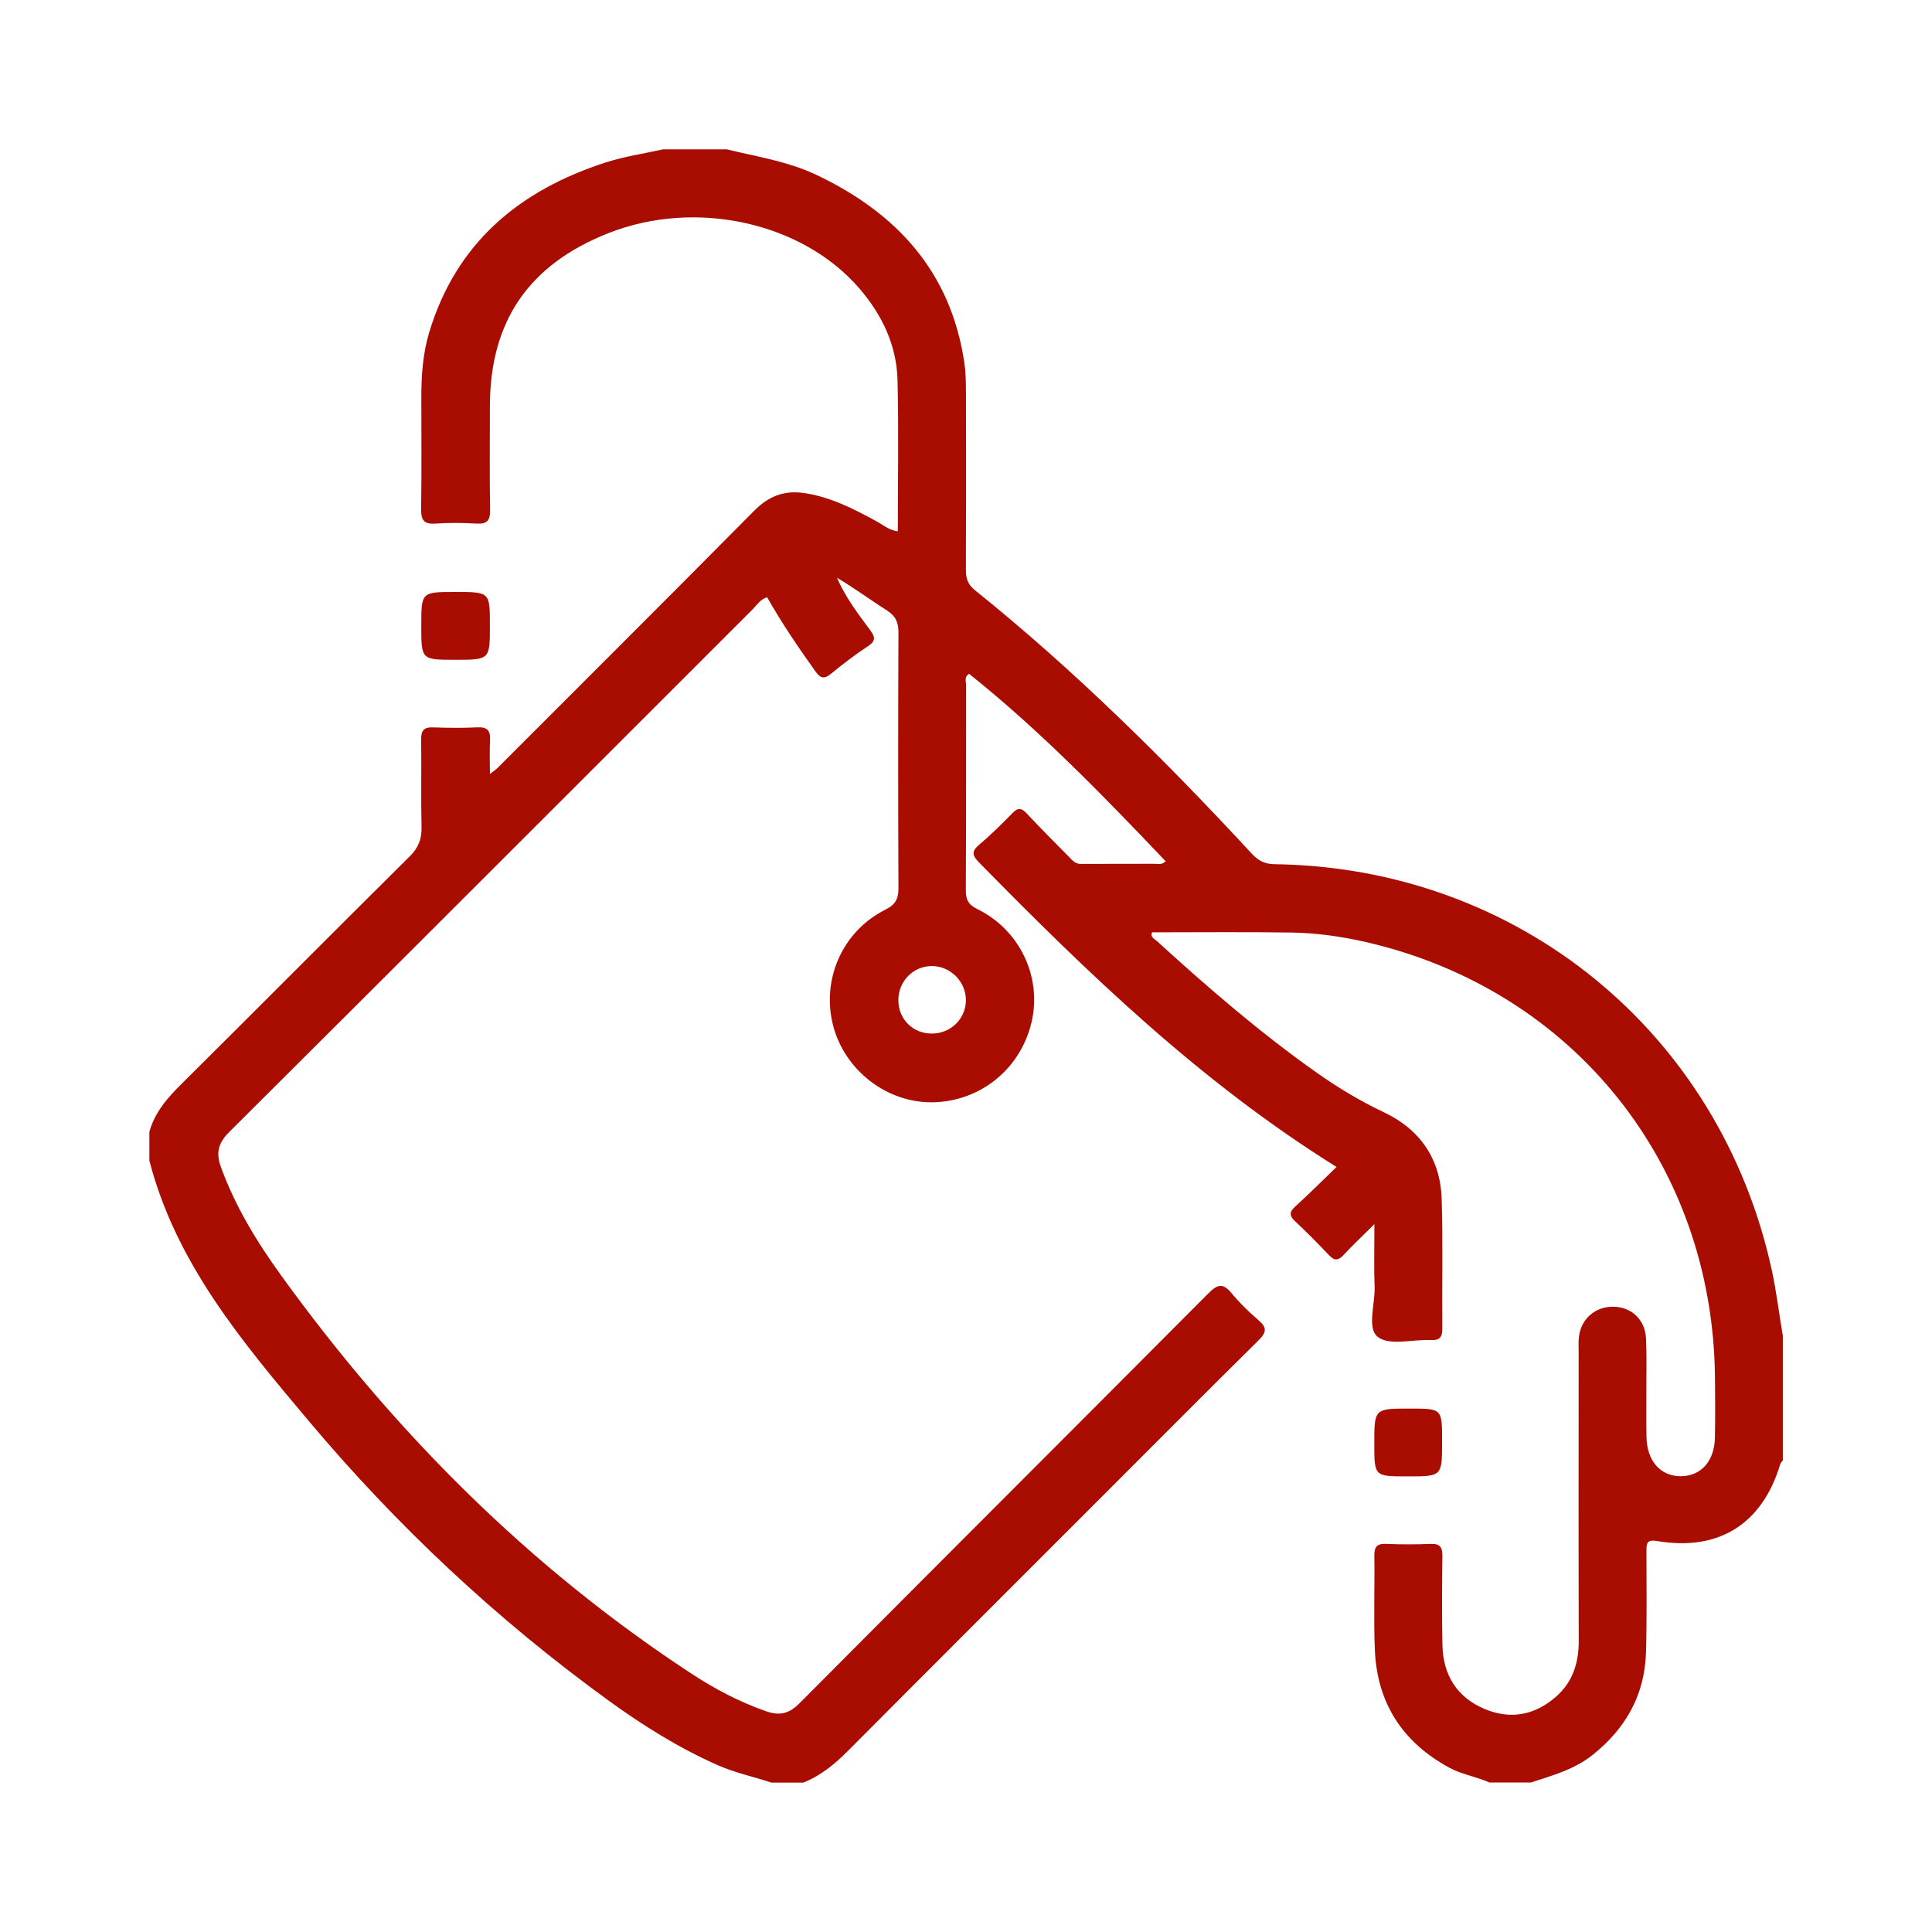 <?xml version="1.0" encoding="utf-8"?>
<!-- Generator: Adobe Illustrator 16.0.0, SVG Export Plug-In . SVG Version: 6.00 Build 0)  -->
<!DOCTYPE svg PUBLIC "-//W3C//DTD SVG 1.1//EN" "http://www.w3.org/Graphics/SVG/1.1/DTD/svg11.dtd">
<svg version="1.1" id="Layer_1" xmlns="http://www.w3.org/2000/svg" xmlns:xlink="http://www.w3.org/1999/xlink" x="0px" y="0px"
	 width="66.167px" height="66.167px" viewBox="0 0 66.167 66.167" enable-background="new 0 0 66.167 66.167" xml:space="preserve">
<g>
	<path fill="#A90C00" d="M60.681,43.502c-1.774-8.147-8.682-13.79-17.026-13.905c-0.346-0.005-0.562-0.121-0.788-0.365
		c-2.968-3.208-6.07-6.279-9.481-9.022c-0.246-0.199-0.307-0.407-0.306-0.696c0.008-2.021,0.006-4.04,0.002-6.06
		c-0.001-0.345-0.005-0.694-0.056-1.034c-0.46-3.106-2.311-5.123-5.063-6.43c-0.977-0.463-2.037-0.625-3.072-0.875
		c-0.729,0-1.458,0-2.186,0c-0.653,0.146-1.321,0.243-1.956,0.447c-2.963,0.954-5.129,2.755-6.053,5.832
		c-0.216,0.721-0.266,1.464-0.266,2.213c0,1.273,0.012,2.548-0.007,3.822c-0.005,0.366,0.083,0.529,0.481,0.503
		c0.471-0.031,0.947-0.029,1.418,0c0.365,0.022,0.468-0.113,0.463-0.466c-0.019-1.183-0.007-2.366-0.007-3.549
		c0-2.913,1.335-4.862,4.068-5.936c2.983-1.173,6.625-0.371,8.578,1.889c0.786,0.909,1.286,1.954,1.315,3.16
		c0.041,1.708,0.01,3.417,0.01,5.164c-0.303-0.032-0.506-0.22-0.735-0.344c-0.784-0.425-1.572-0.833-2.473-0.964
		c-0.686-0.101-1.218,0.108-1.712,0.606c-2.919,2.949-5.859,5.876-8.792,8.812c-0.048,0.047-0.106,0.085-0.258,0.203
		c0-0.442-0.015-0.795,0.004-1.146c0.019-0.318-0.073-0.468-0.424-0.451c-0.509,0.024-1.02,0.02-1.528,0.001
		c-0.312-0.012-0.411,0.108-0.407,0.413c0.014,1.001-0.011,2.002,0.013,3.002c0.01,0.412-0.109,0.708-0.407,1.005
		c-2.611,2.587-5.2,5.197-7.809,7.787c-0.485,0.481-0.921,0.973-1.105,1.646c0,0.328,0,0.656,0,0.984
		c0.909,3.515,3.18,6.206,5.435,8.89c3.043,3.624,6.477,6.84,10.313,9.618c1.165,0.843,2.381,1.604,3.7,2.189
		c0.601,0.268,1.239,0.401,1.856,0.605c0.364,0,0.728,0,1.092,0c0.6-0.239,1.079-0.635,1.533-1.09
		c2.966-2.982,5.944-5.952,8.917-8.927c1.713-1.712,3.419-3.431,5.143-5.132c0.271-0.267,0.294-0.433-0.001-0.685
		c-0.328-0.283-0.647-0.59-0.925-0.927c-0.294-0.356-0.477-0.313-0.795,0.006c-4.662,4.686-9.344,9.351-14.003,14.039
		c-0.371,0.373-0.698,0.429-1.156,0.268c-0.917-0.321-1.768-0.772-2.574-1.303C18.107,53.66,13.503,49.045,9.63,43.684
		c-0.831-1.15-1.571-2.361-2.062-3.709c-0.174-0.477-0.108-0.816,0.28-1.203c5.989-5.959,11.957-11.938,17.934-17.91
		c0.147-0.147,0.262-0.344,0.492-0.406c0.495,0.879,1.06,1.705,1.641,2.521c0.173,0.245,0.298,0.303,0.549,0.096
		c0.406-0.336,0.829-0.657,1.269-0.947c0.285-0.187,0.226-0.333,0.061-0.555c-0.417-0.561-0.842-1.12-1.129-1.784
		c0.592,0.352,1.14,0.756,1.713,1.121c0.299,0.19,0.394,0.415,0.392,0.763c-0.013,2.913-0.013,5.826,0,8.739
		c0.002,0.372-0.099,0.569-0.452,0.746c-1.467,0.738-2.19,2.386-1.788,3.958c0.395,1.542,1.843,2.661,3.413,2.637
		c1.631-0.026,3.01-1.143,3.385-2.741c0.362-1.542-0.393-3.159-1.858-3.877c-0.319-0.157-0.395-0.333-0.393-0.661
		c0.013-2.33,0.006-4.661,0.01-6.992c0-0.129-0.074-0.291,0.101-0.404c2.433,1.942,4.59,4.169,6.735,6.422
		c-0.146,0.134-0.278,0.085-0.396,0.085c-0.837,0.005-1.675-0.002-2.513,0.004c-0.194,0.002-0.292-0.127-0.404-0.241
		c-0.485-0.492-0.975-0.982-1.447-1.487c-0.174-0.185-0.293-0.212-0.483-0.018c-0.368,0.378-0.745,0.75-1.147,1.091
		c-0.267,0.225-0.239,0.365-0.007,0.601c3.754,3.824,7.6,7.537,12.248,10.433c-0.466,0.45-0.928,0.911-1.411,1.351
		c-0.212,0.192-0.211,0.321-0.001,0.516c0.398,0.372,0.782,0.762,1.159,1.159c0.182,0.192,0.312,0.181,0.488-0.006
		c0.314-0.337,0.649-0.653,1.062-1.063c0,0.813-0.019,1.485,0.006,2.156c0.021,0.593-0.274,1.422,0.119,1.715
		c0.402,0.3,1.188,0.072,1.805,0.1c0.319,0.017,0.399-0.112,0.396-0.411c-0.014-1.475,0.025-2.951-0.023-4.424
		c-0.044-1.375-0.745-2.383-1.982-2.968c-0.811-0.383-1.569-0.84-2.298-1.355c-1.938-1.367-3.727-2.915-5.476-4.51
		c-0.082-0.075-0.237-0.132-0.159-0.296c1.588,0,3.171-0.017,4.755,0.007c0.873,0.013,1.739,0.135,2.595,0.333
		c7.077,1.637,11.85,7.595,11.925,14.891c0.007,0.692,0.012,1.384-0.002,2.076c-0.016,0.802-0.473,1.311-1.156,1.32
		c-0.702,0.01-1.172-0.517-1.188-1.345c-0.01-0.602-0.001-1.201-0.003-1.803c-0.001-0.527,0.014-1.056-0.014-1.583
		c-0.034-0.626-0.485-1.052-1.089-1.073c-0.624-0.023-1.13,0.399-1.206,1.021c-0.022,0.181-0.011,0.364-0.011,0.546
		c-0.001,3.295-0.006,6.592,0.003,9.887c0.002,0.751-0.211,1.406-0.781,1.904c-0.72,0.63-1.553,0.791-2.439,0.419
		c-0.951-0.398-1.424-1.163-1.448-2.184c-0.021-1.02-0.014-2.039-0.002-3.059c0.004-0.304-0.089-0.424-0.404-0.411
		c-0.508,0.02-1.02,0.021-1.528-0.001c-0.316-0.012-0.402,0.106-0.398,0.409c0.017,1.075-0.029,2.151,0.018,3.224
		c0.077,1.821,0.947,3.164,2.556,4.035c0.434,0.235,0.924,0.302,1.366,0.504c0.473,0,0.947,0,1.419,0
		c0.738-0.239,1.487-0.443,2.114-0.943c1.13-0.898,1.784-2.048,1.83-3.5c0.034-1.161,0.016-2.325,0.016-3.489
		c-0.001-0.251,0.012-0.398,0.356-0.339c2.12,0.361,3.61-0.579,4.228-2.634c0.014-0.047,0.057-0.087,0.087-0.128
		c0-1.421,0-2.842,0-4.262C60.93,45.005,60.842,44.245,60.681,43.502z M33.08,34.286c-0.02,0.626-0.535,1.115-1.173,1.112
		c-0.645-0.004-1.133-0.489-1.14-1.133c-0.006-0.66,0.512-1.187,1.161-1.179C32.573,33.094,33.099,33.644,33.08,34.286z"/>
	<path fill="#A90C00" d="M48.195,50.563c1.193,0,1.193,0,1.193-1.17c0-0.018,0-0.036,0-0.054c0-1.098,0-1.098-1.108-1.098
		c-1.213,0-1.213,0-1.213,1.202C47.067,50.563,47.067,50.563,48.195,50.563z"/>
	<path fill="#A90C00" d="M15.583,22.596c1.195,0,1.195,0,1.195-1.177c0-1.145,0-1.145-1.182-1.145c-1.168,0-1.168,0-1.168,1.159
		C14.429,22.596,14.429,22.596,15.583,22.596z"/>
</g>
</svg>
